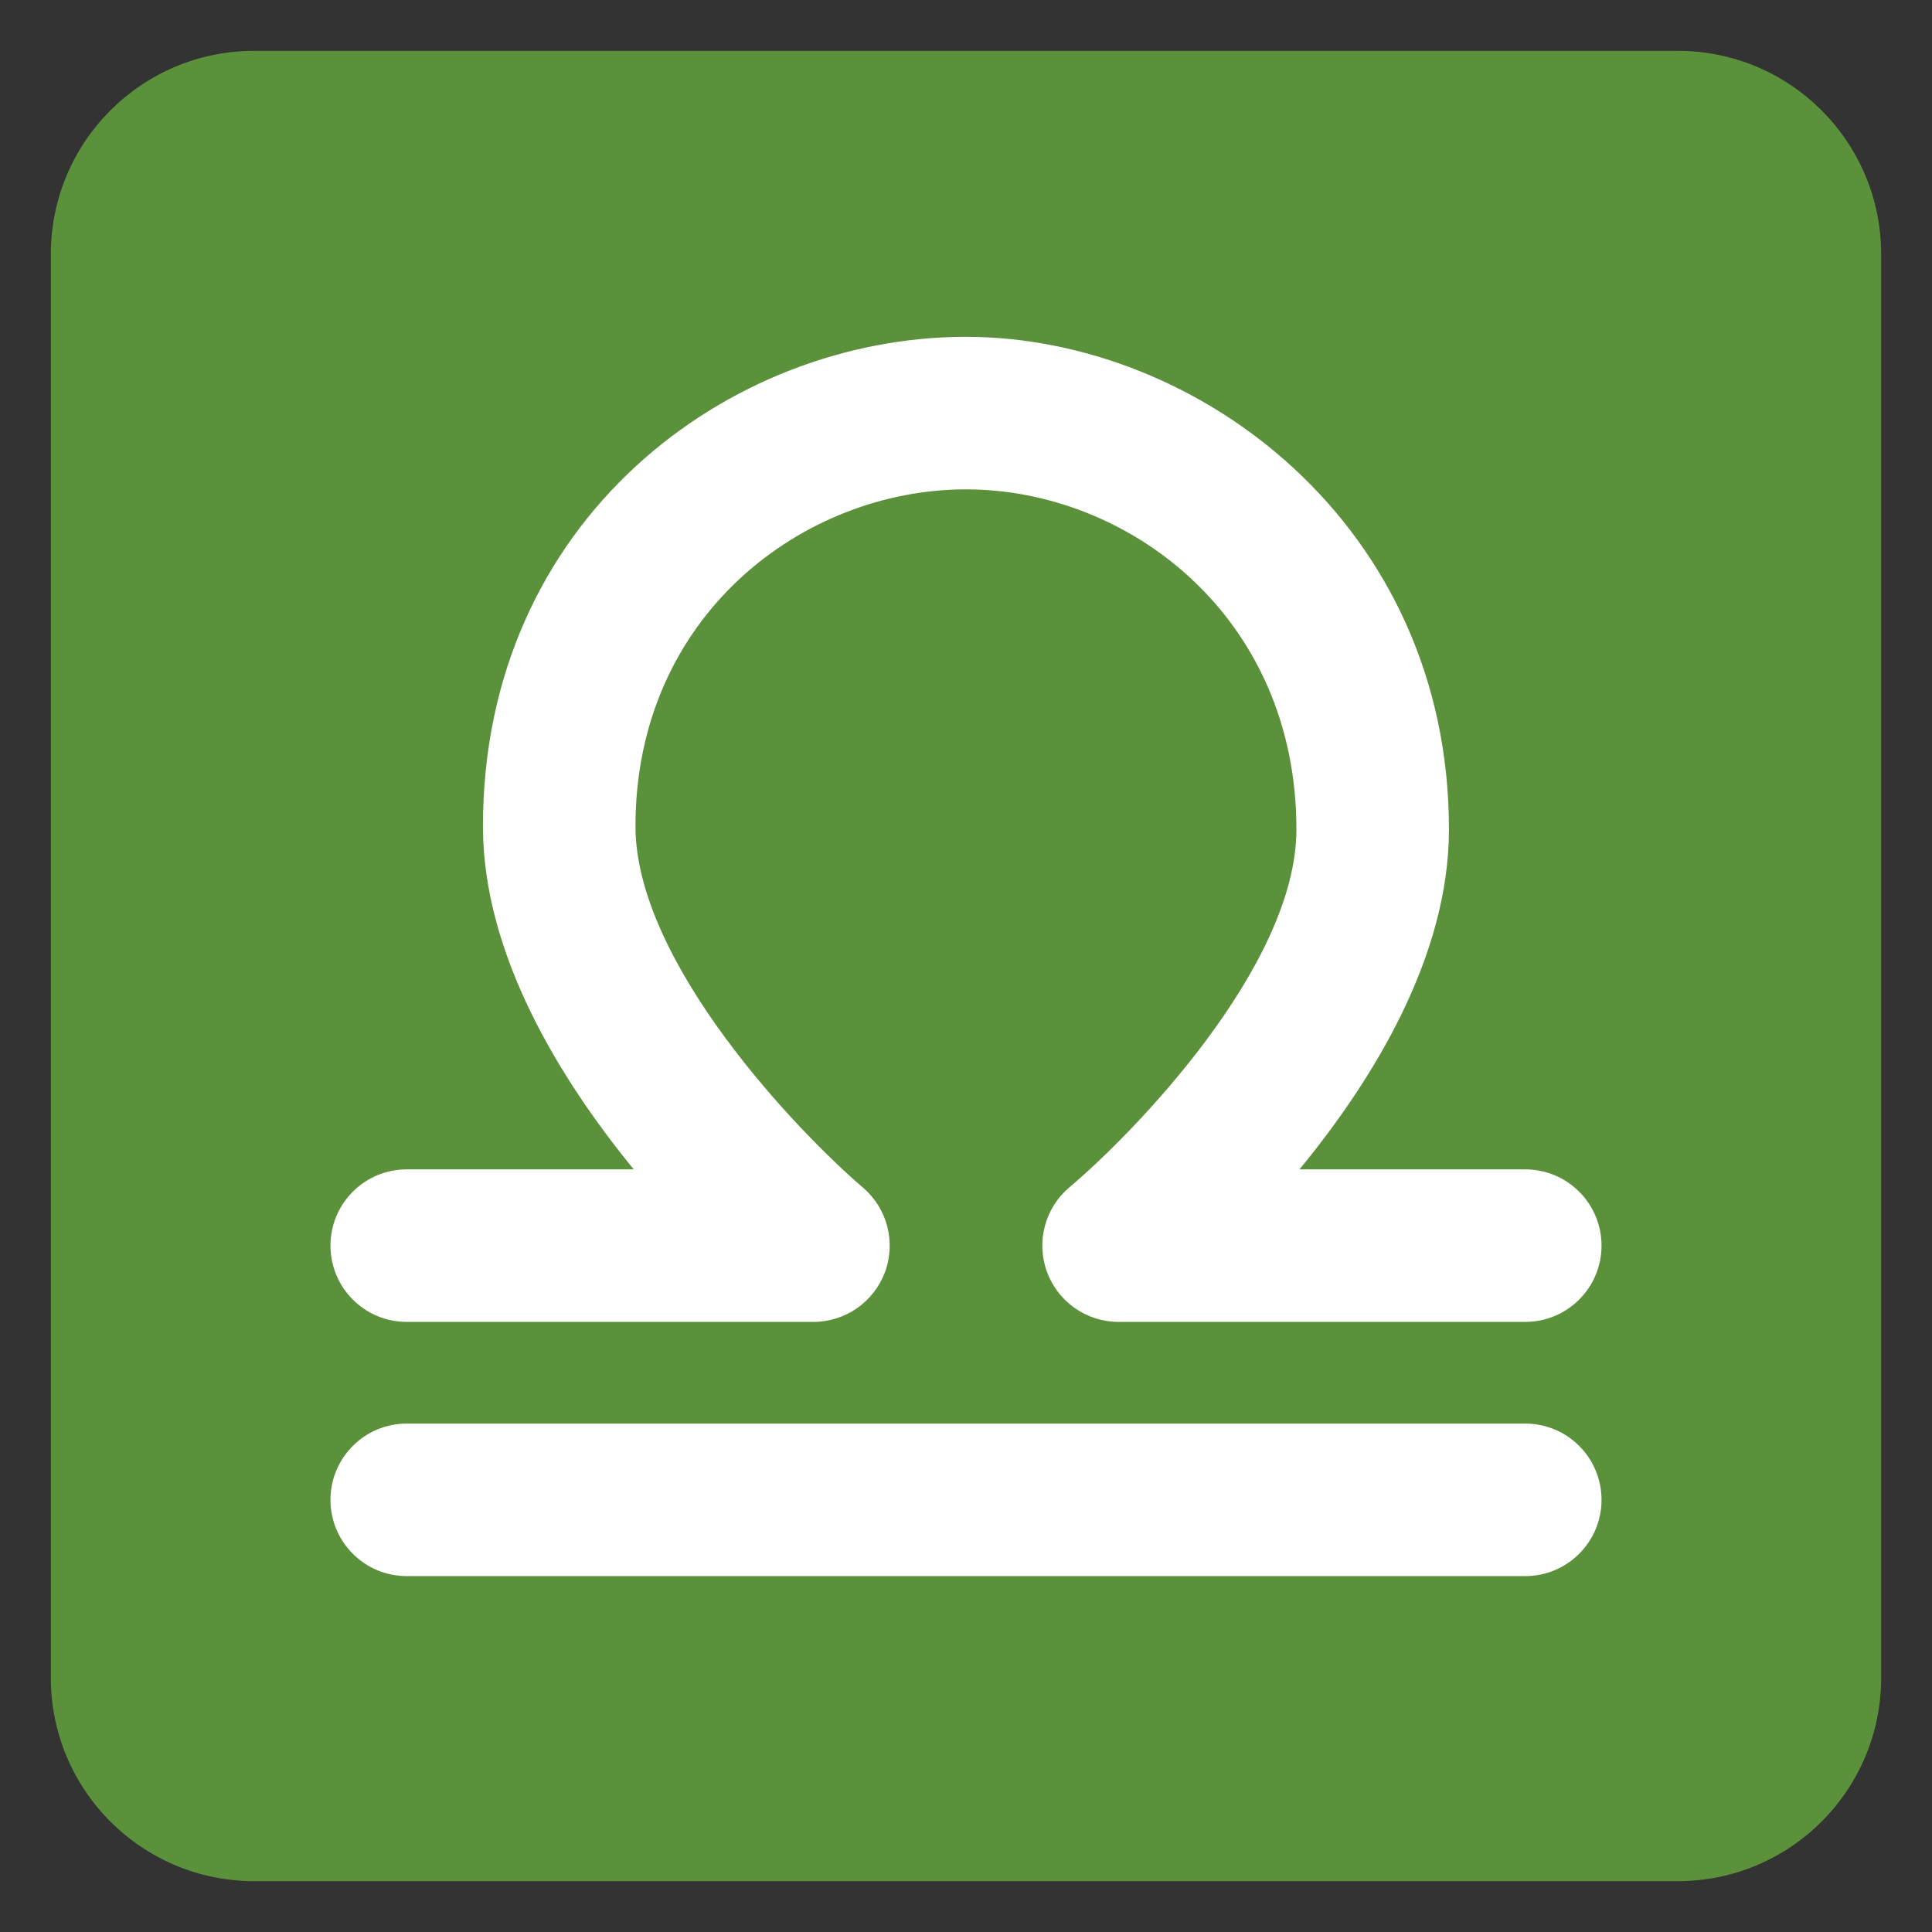 <?xml version="1.0" encoding="UTF-8" standalone="no"?><svg xmlns:dc="http://purl.org/dc/elements/1.1/" xmlns:cc="http://creativecommons.org/ns#" xmlns:rdf="http://www.w3.org/1999/02/22-rdf-syntax-ns#" xmlns:svg="http://www.w3.org/2000/svg" xmlns="http://www.w3.org/2000/svg" viewBox="0 0 47.5 47.5" style="enable-background:new 0 0 47.5 47.5;" xml:space="preserve" version="1.1" id="svg2"><rect x="0" y="0" width="47.5" height="47.5" fill="#333333" stroke="none"/><defs id="defs6"><clipPath id="clipPath16" clipPathUnits="userSpaceOnUse"><path id="path18" d="M 0,38 38,38 38,0 0,0 0,38 Z"/></clipPath></defs><g transform="matrix(1.25,0,0,-1.25,0,47.5)" id="g10"><g id="g12"><g clip-path="url(#clipPath16)" id="g14"><g transform="translate(37,5)" id="g20"><path id="path22" style="fill:#5c913b;fill-opacity:1;fill-rule:nonzero;stroke:none" d="m 0,0 c 0,-2.209 -1.791,-4 -4,-4 l -28,0 c -2.209,0 -4,1.791 -4,4 l 0,28 c 0,2.209 1.791,4 4,4 l 28,0 c 2.209,0 4,-1.791 4,-4 L 0,0 Z"/></g><g transform="translate(30,7)" id="g24"><path id="path26" style="fill:#ffffff;fill-opacity:1;fill-rule:nonzero;stroke:none" d="m 0,0 -22,0 c -0.829,0 -1.5,0.672 -1.5,1.5 0,0.828 0.671,1.5 1.5,1.5 L 0,3 C 0.828,3 1.5,2.328 1.5,1.5 1.5,0.672 0.828,0 0,0"/></g><g transform="translate(30,12)" id="g28"><path id="path30" style="fill:#ffffff;fill-opacity:1;fill-rule:nonzero;stroke:none" d="m 0,0 -8,0 c -0.63,0 -1.192,0.395 -1.408,0.986 -0.216,0.593 -0.038,1.257 0.443,1.662 1.242,1.045 4.464,4.346 4.464,7.04 0,4.186 -3.305,6.687 -6.5,6.687 -3.195,0 -6.5,-2.478 -6.5,-6.625 0,-2.699 3.23,-6.046 4.474,-7.108 0.478,-0.408 0.651,-1.071 0.434,-1.661 C -12.811,0.393 -13.372,0 -14,0 l -8,0 c -0.829,0 -1.5,0.672 -1.5,1.5 0,0.828 0.671,1.5 1.5,1.5 l 4.465,0 c -1.451,1.774 -2.966,4.23 -2.966,6.75 0,6.025 4.83,9.625 9.5,9.625 4.568,0 9.5,-3.703 9.5,-9.687 0,-2.507 -1.496,-4.932 -2.94,-6.688 L 0,3 C 0.828,3 1.5,2.328 1.5,1.5 1.5,0.672 0.828,0 0,0"/></g></g></g></g></svg>
